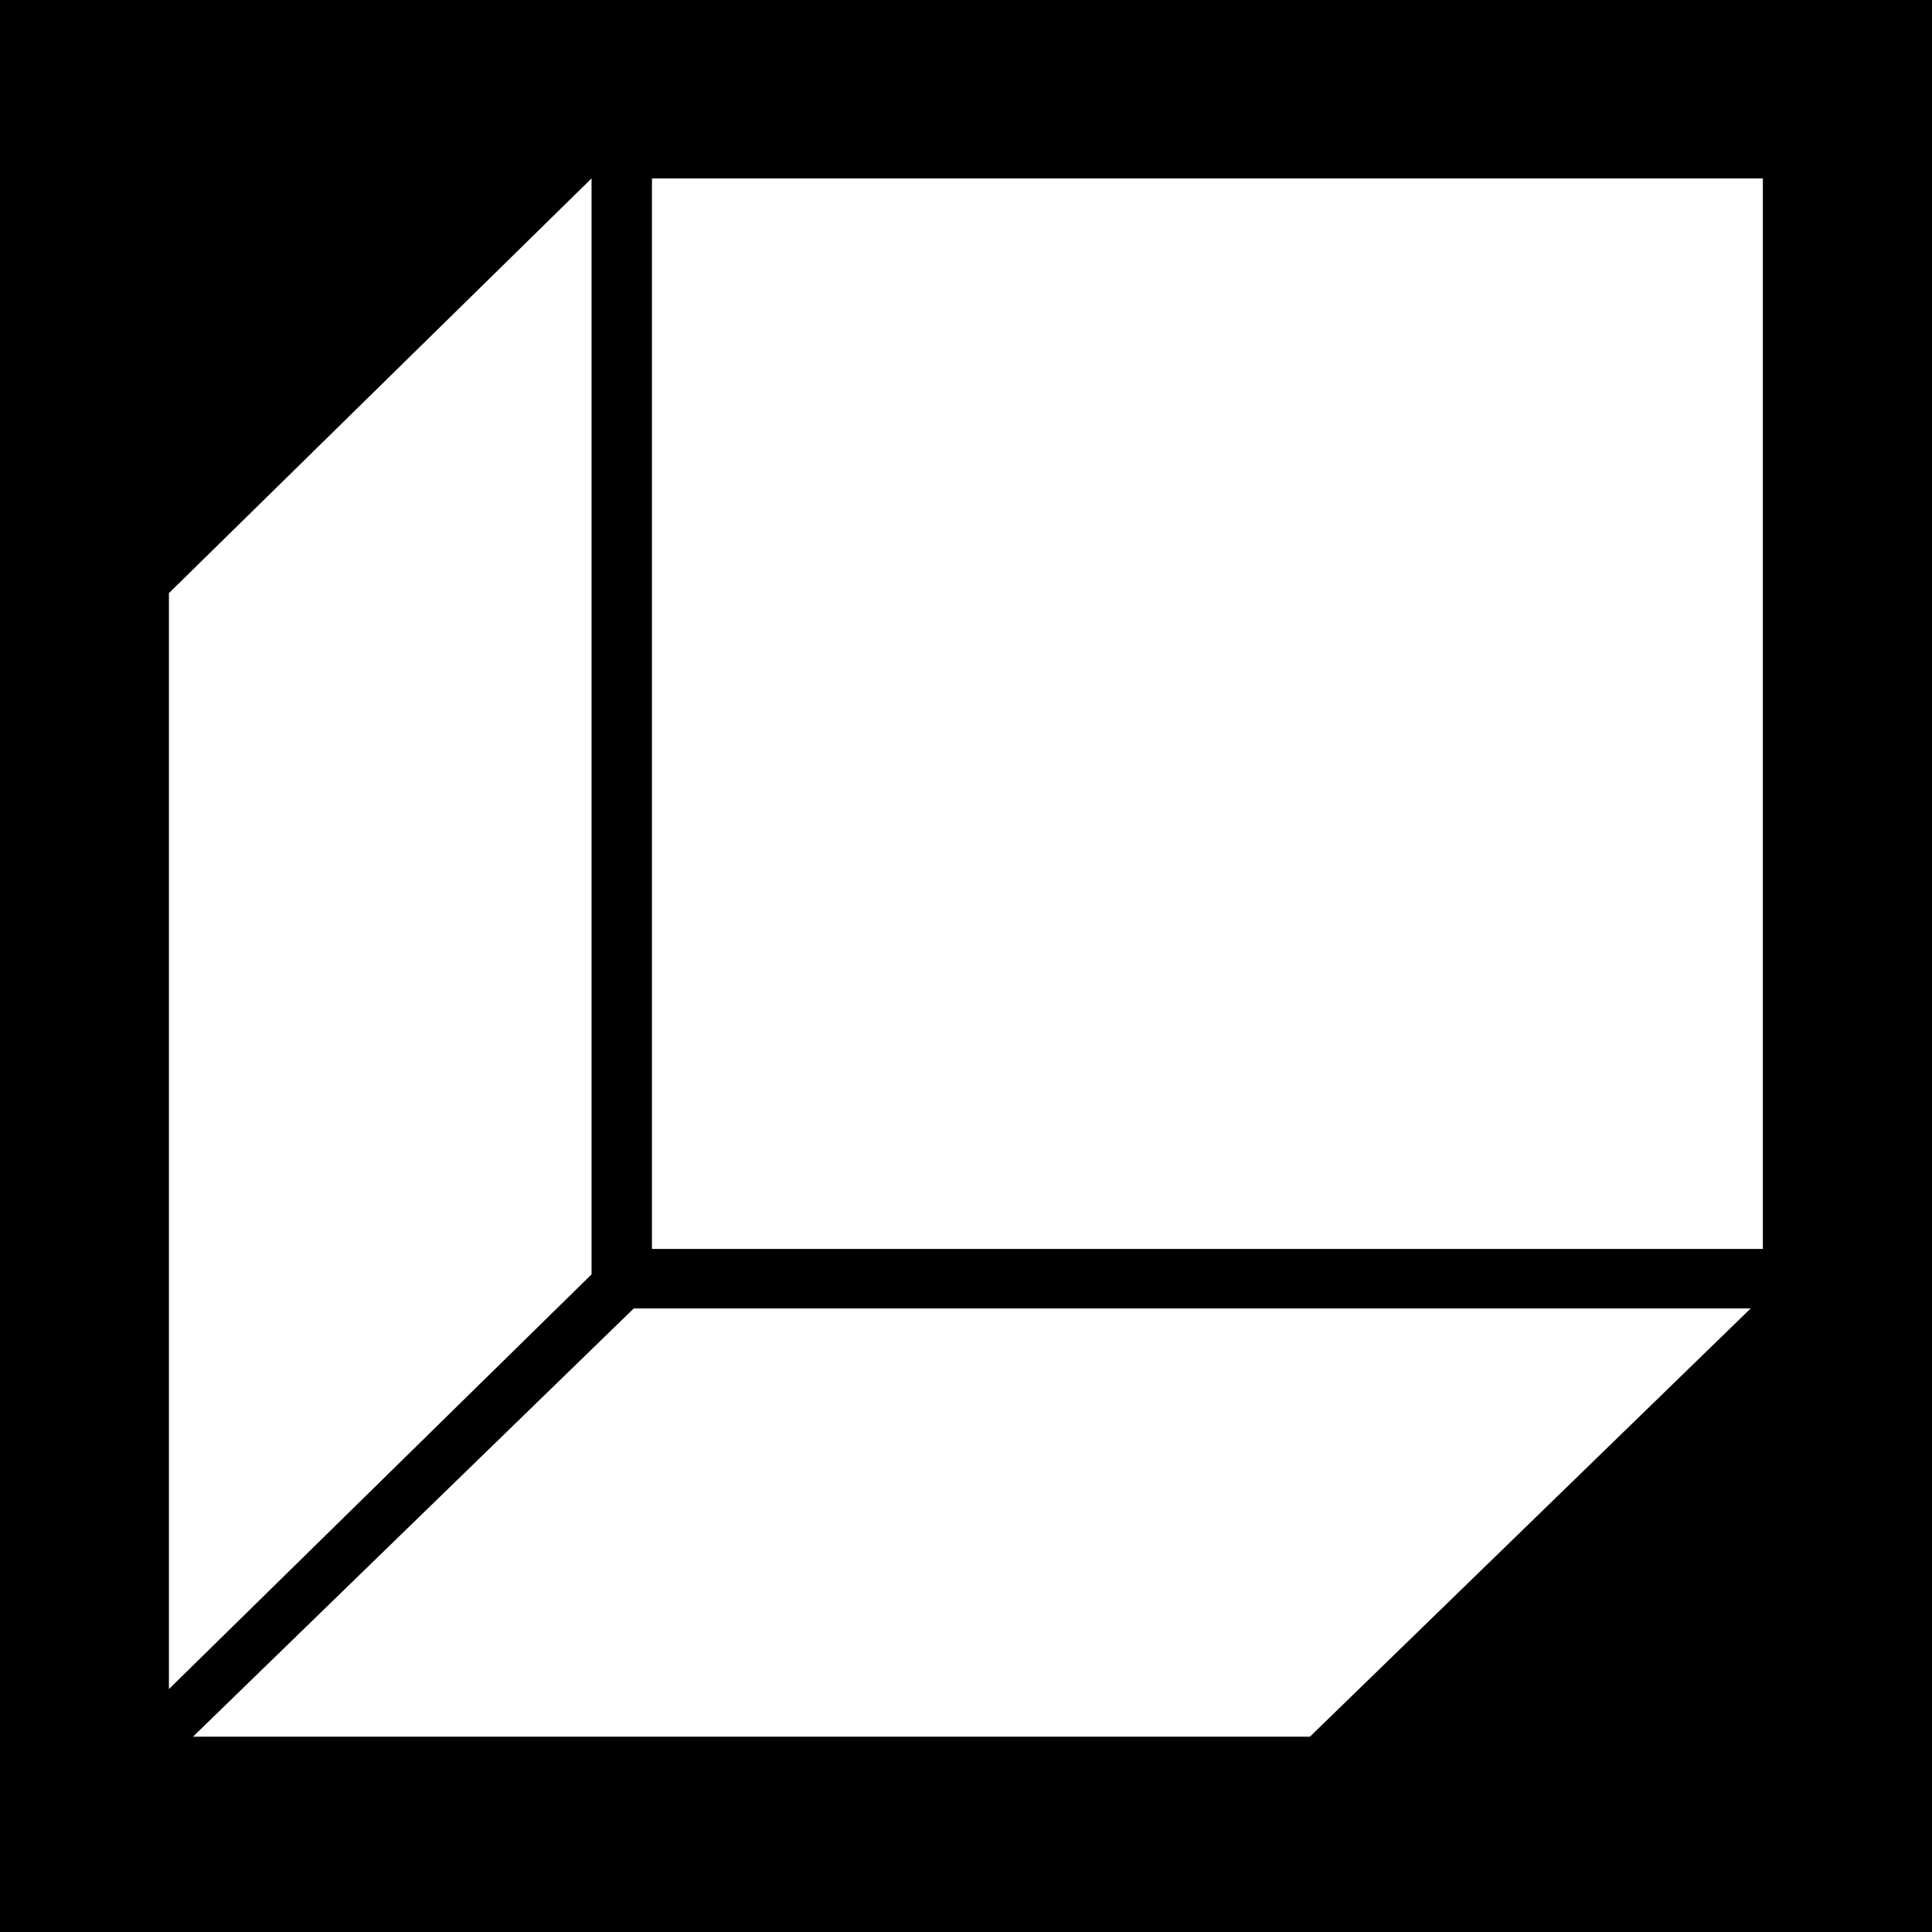 <?xml version="1.0" encoding="UTF-8"?> <svg xmlns="http://www.w3.org/2000/svg" width="320" height="320" viewBox="0 0 320 320" fill="none"><g clip-path="url(#clip0_4034_2153)"><path fill-rule="evenodd" clip-rule="evenodd" d="M320 0H0V320H320V0ZM291.984 29.553H107.984V206.867H291.984V29.553ZM104.965 216.724L32.965 286.677L31.965 287.649H216.965L289.965 216.724H104.965ZM97.978 29.553V211.077L27.979 279.762V98.238L97.978 29.553Z" fill="black"></path></g><defs><clipPath id="clip0_4034_2153"><rect width="320" height="320" fill="white"></rect></clipPath></defs></svg> 